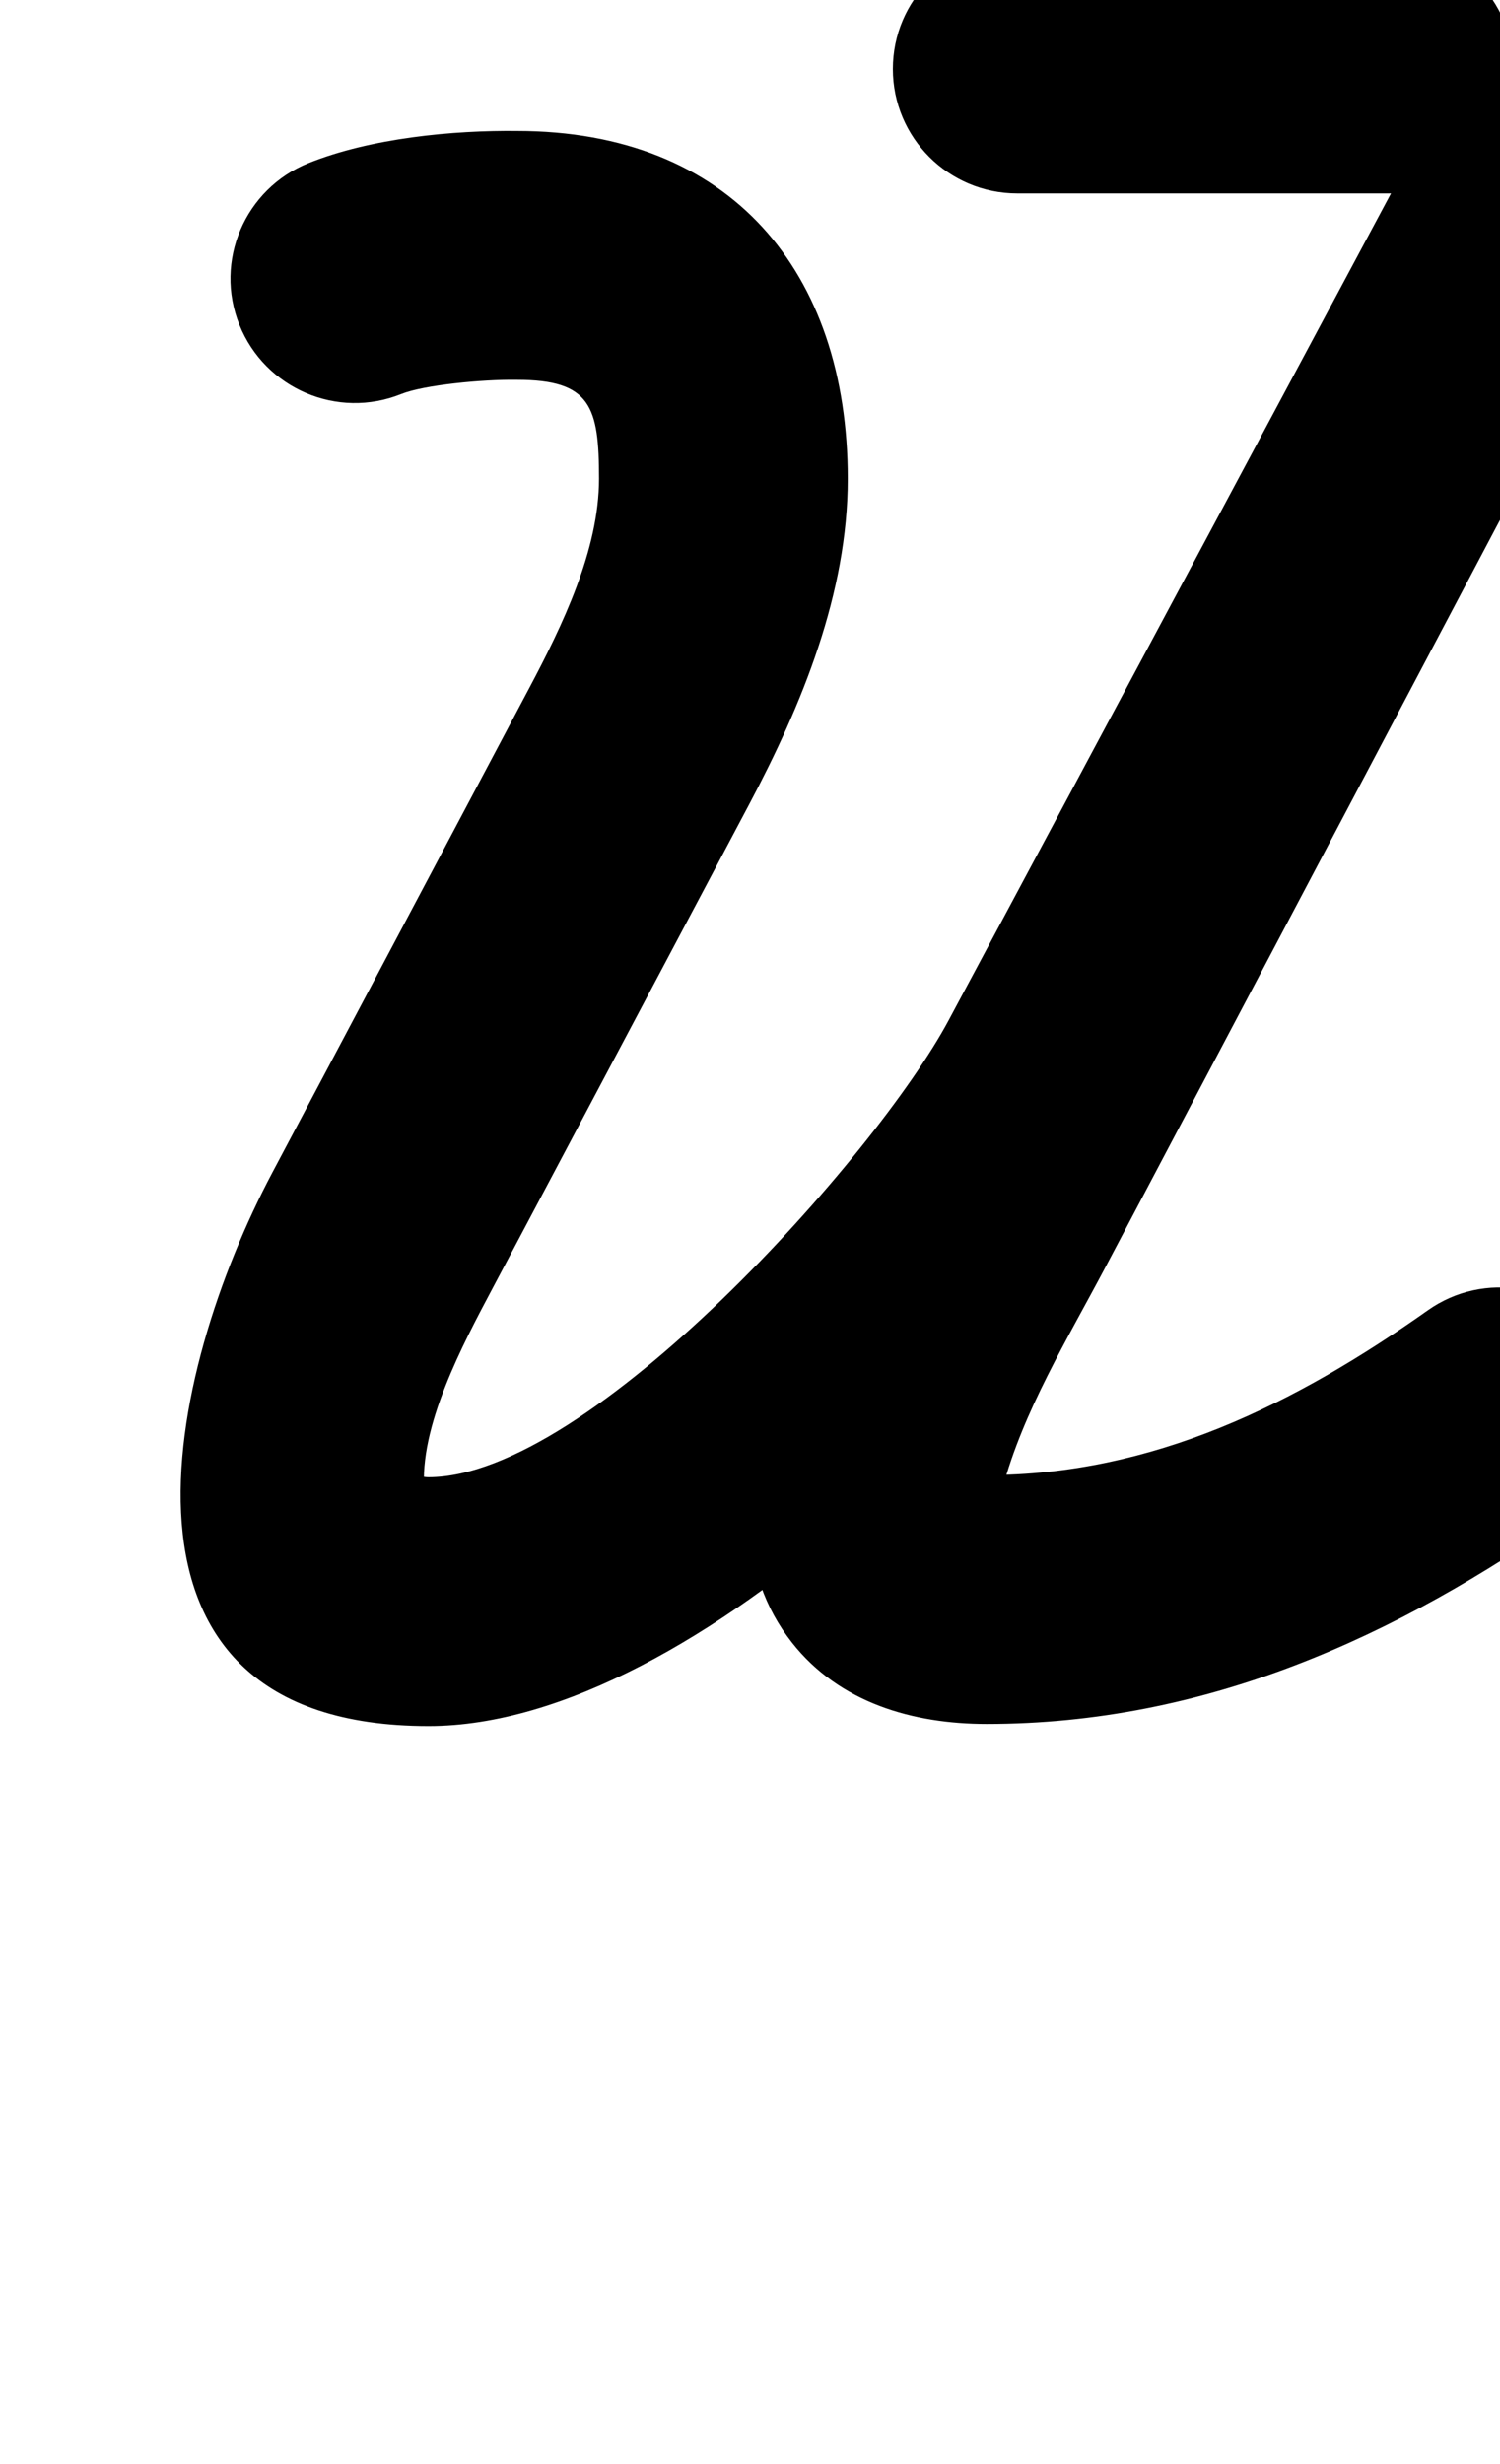 <?xml version="1.0" encoding="UTF-8"?>
<svg xmlns="http://www.w3.org/2000/svg" xmlns:inkscape="http://www.inkscape.org/namespaces/inkscape" xmlns:sodipodi="http://sodipodi.sourceforge.net/DTD/sodipodi-0.dtd" xmlns:svg="http://www.w3.org/2000/svg" version="1.1" viewBox="0 -350 609 1000">
    <sodipodi:namedview pagecolor="#ffffff" bordercolor="#666666" borderopacity="1.0" showgrid="true">
        <inkscape:grid id="grid№1" type="xygrid" dotted="false" enabled="true" visible="true" empspacing="10" />
        <sodipodi:guide id="baseline" position="0.00,350.00" orientation="0.00,1.00" />
    </sodipodi:namedview>
    <g id="glyph">
        <path d="M 97.21 -218.124C 107.601 -192.242 137.006 -179.684 162.889 -190.075C 172.176 -193.803 196.022 -196.021 209.255 -195.849C 209.255 -195.849 209.419 -195.848 209.582 -195.847C 209.745 -195.846 209.908 -195.845 209.909 -195.845C 239.888 -195.845 243.199 -184.975 243.199 -155.715C 243.199 -126.685 228.199 -95.89 214.888 -70.794C 180.117 -5.244 145.347 60.307 110.577 125.857C 68.012 206.103 33.881 350.5 174 350.5C 283.45 350.5 425.172 203.344 474.17 111.789C 534.875 -1.641 595.58 -115.071 656.285 -228.501C 669.445 -253.092 660.179 -283.695 635.589 -296.855C 610.998 -310.015 580.395 -300.749 567.235 -276.159C 506.53 -162.729 445.825 -49.299 385.12 64.132C 355.835 118.853 239.538 249.5 174 249.5C 169.603 249.5 164.341 246.693 168.368 250.063C 170.108 251.519 171.243 253.053 172.212 255.075C 172.243 255.158 172.274 255.238 172.304 255.319C 169.932 229.075 188.002 195.431 199.801 173.185C 234.572 107.635 269.342 42.084 304.113 -23.466C 325.58 -63.938 344.199 -109.209 344.199 -155.715C 344.199 -239.846 296.436 -296.845 209.909 -296.845C 209.908 -296.845 210.072 -296.844 210.236 -296.843C 210.4 -296.842 210.564 -296.841 210.563 -296.841C 183.69 -297.189 150.432 -293.91 125.259 -283.803C 99.377 -273.412 86.819 -244.007 97.21 -218.124ZM 635.348 -296.983C 610.687 -310.01 580.135 -300.579 567.107 -275.918C 497.852 -144.818 428.597 -13.717 359.343 117.383C 330.803 171.407 276.201 259.058 321.561 316.66C 340.804 341.096 370.656 349.646 400.574 349.646C 489.391 349.646 566.722 314.578 637.995 264.253C 660.779 248.166 666.207 216.655 650.12 193.872C 634.033 171.088 602.522 165.66 579.739 181.747C 525.81 219.826 468.044 248.646 400.574 248.646C 398.024 248.646 395.499 247.946 392.95 248.016C 389.502 248.111 398.958 251.692 401.091 254.402C 402.579 256.293 405.151 263.755 405.325 263.819C 408.38 264.921 406.141 257.355 406.976 254.217C 415.336 222.799 433.481 193.269 448.648 164.559C 517.903 33.459 587.158 -97.642 656.413 -228.742C 669.44 -253.403 660.009 -283.955 635.348 -296.983ZM 413 -271.5C 413 -271.5 413 -271.5 413 -271.5C 463.333 -271.5 513.667 -271.5 564 -271.5C 591.89 -271.5 614.5 -294.11 614.5 -322C 614.5 -349.89 591.89 -372.5 564 -372.5C 564 -372.5 564 -372.5 564 -372.5C 513.667 -372.5 463.333 -372.5 413 -372.5C 385.11 -372.5 362.5 -349.89 362.5 -322C 362.5 -294.11 385.11 -271.5 413 -271.5Z" />
    </g>
</svg>

